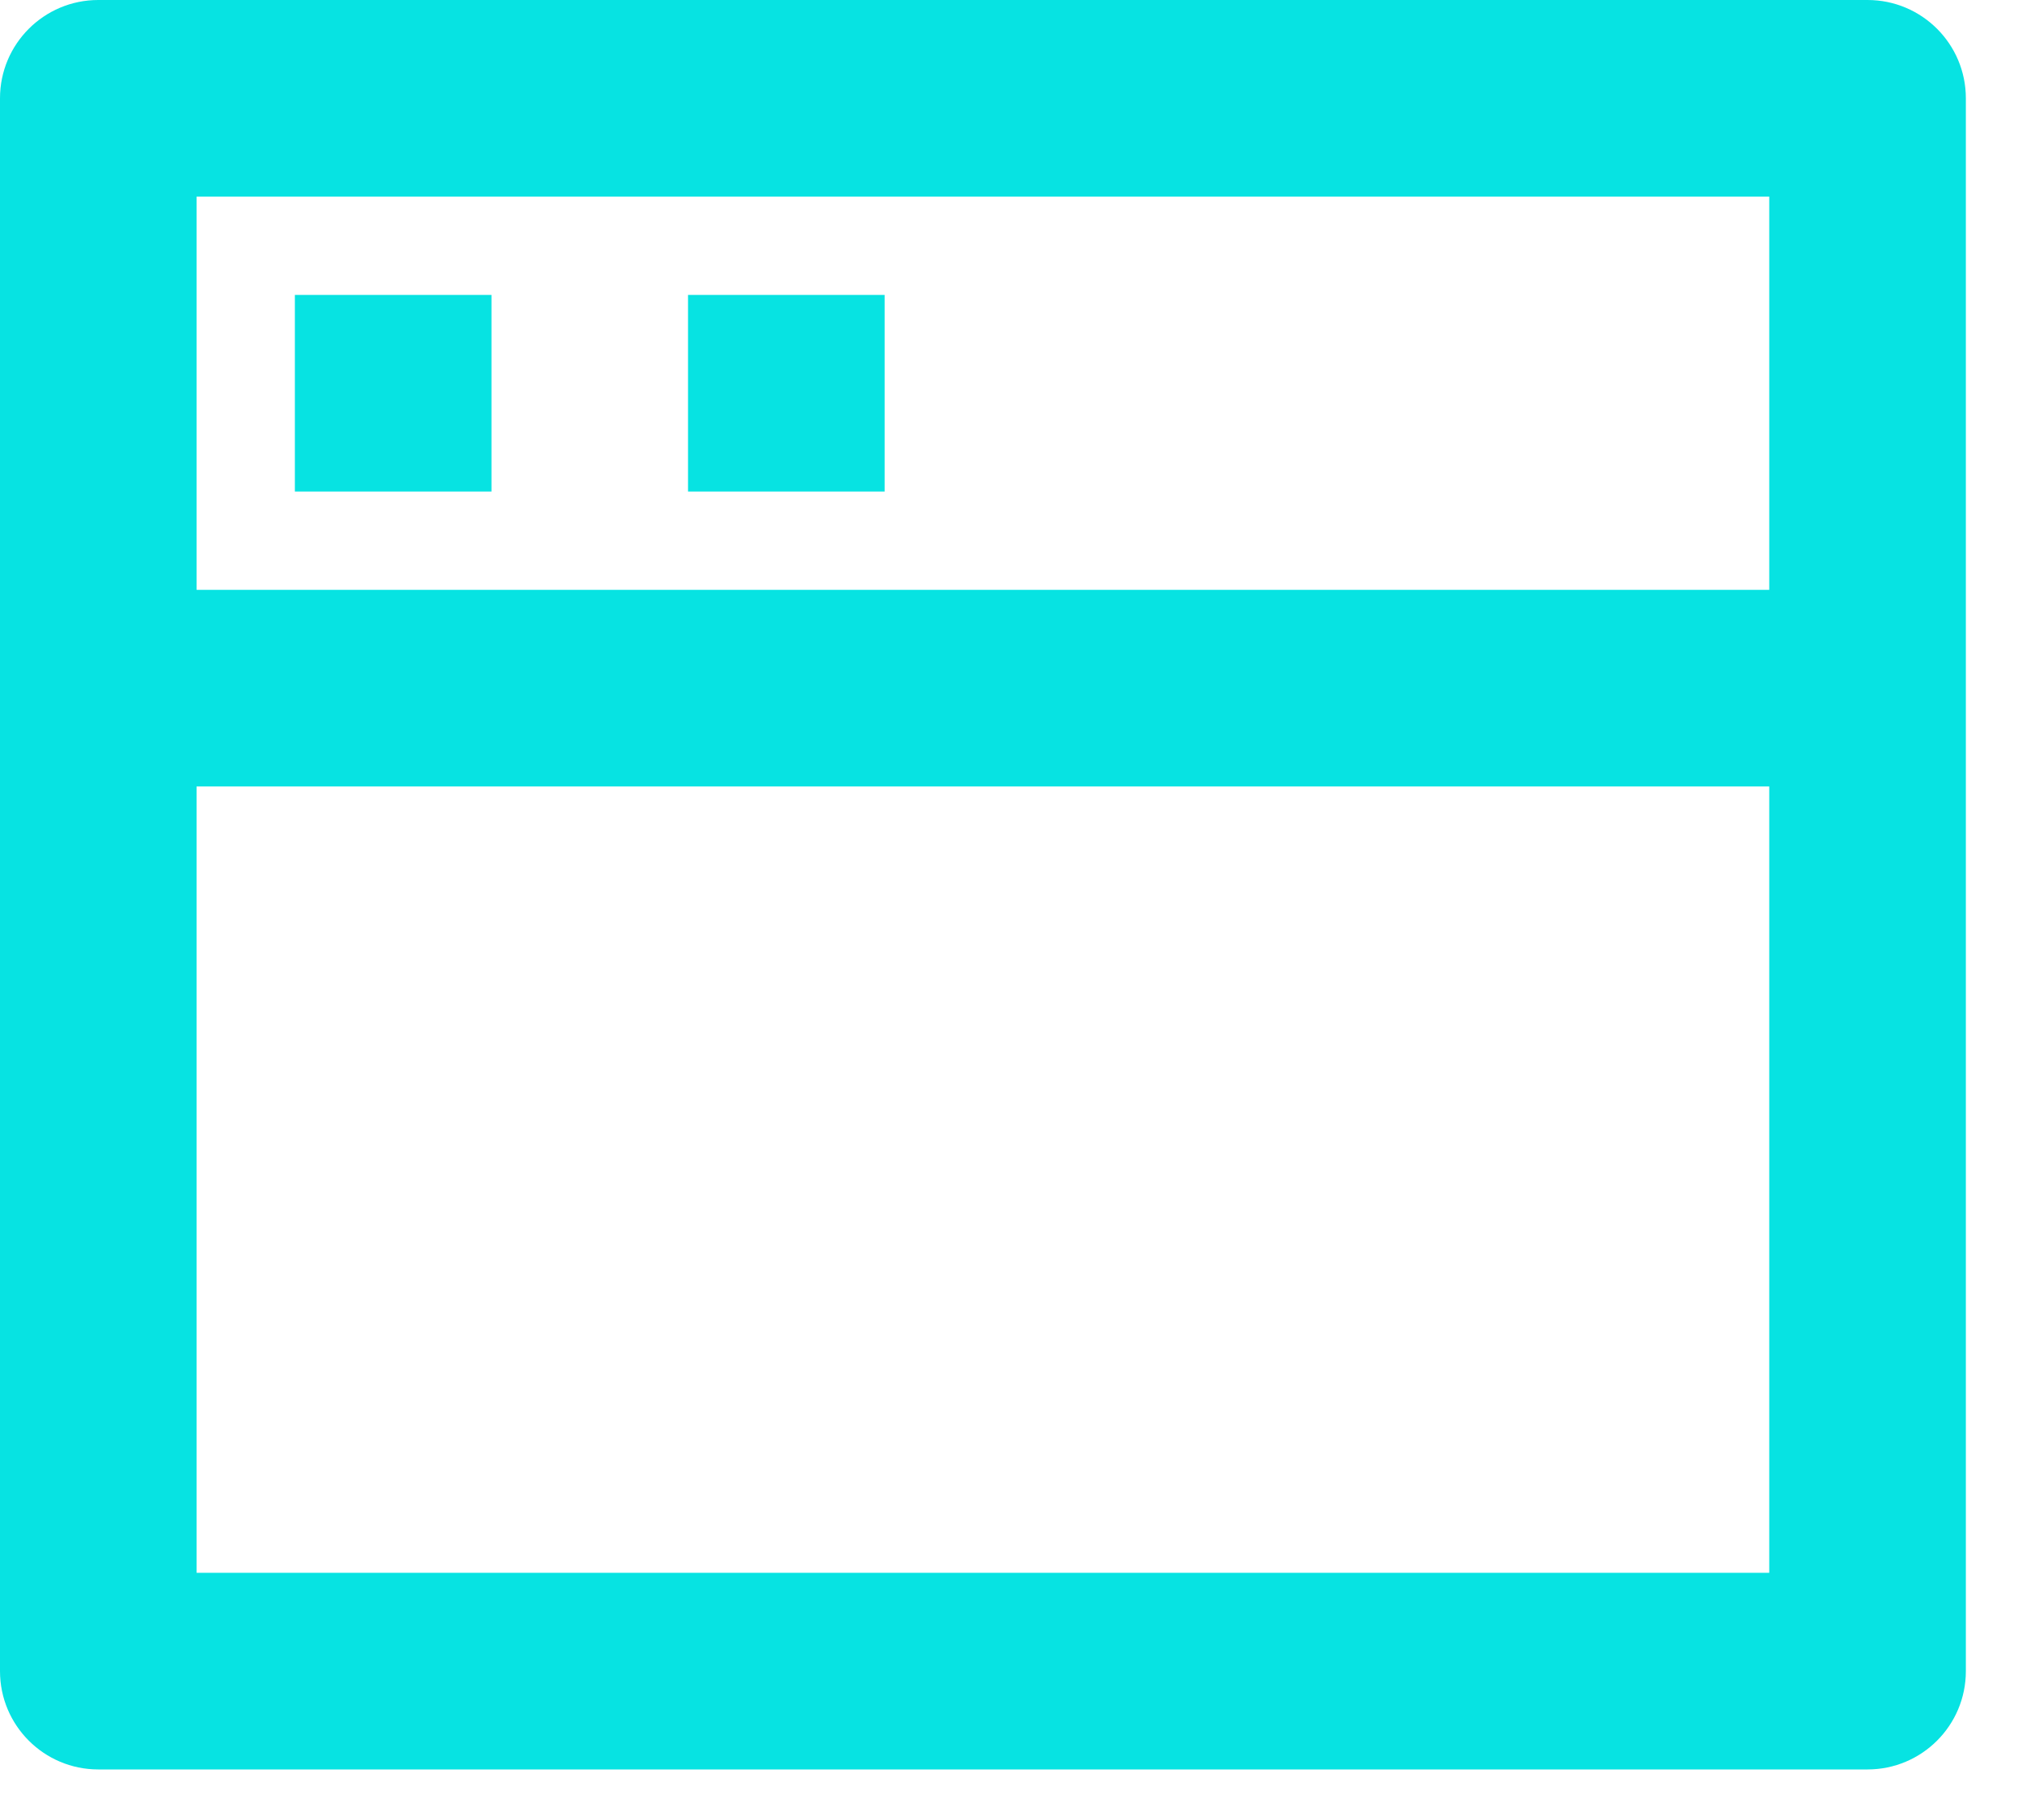 <?xml version="1.0" encoding="utf-8"?>
<svg xmlns="http://www.w3.org/2000/svg" fill="none" height="100%" overflow="visible" preserveAspectRatio="none" style="display: block;" viewBox="0 0 30 27" width="100%">
<path d="M27.708 0C28.514 0 29.167 0.653 29.167 1.458V24.792C29.167 25.597 28.514 26.25 27.708 26.25H1.458C0.653 26.25 0 25.597 0 24.792V1.458C0 0.653 0.653 0 1.458 0H27.708ZM26.25 11.667H2.917V23.333H26.25V11.667ZM26.25 2.917H2.917V8.75H26.25V2.917ZM13.125 4.375V7.292H10.208V4.375H13.125ZM7.292 4.375V7.292H4.375V4.375H7.292Z" fill="#07E3E2" id="Vector"/>
</svg>
